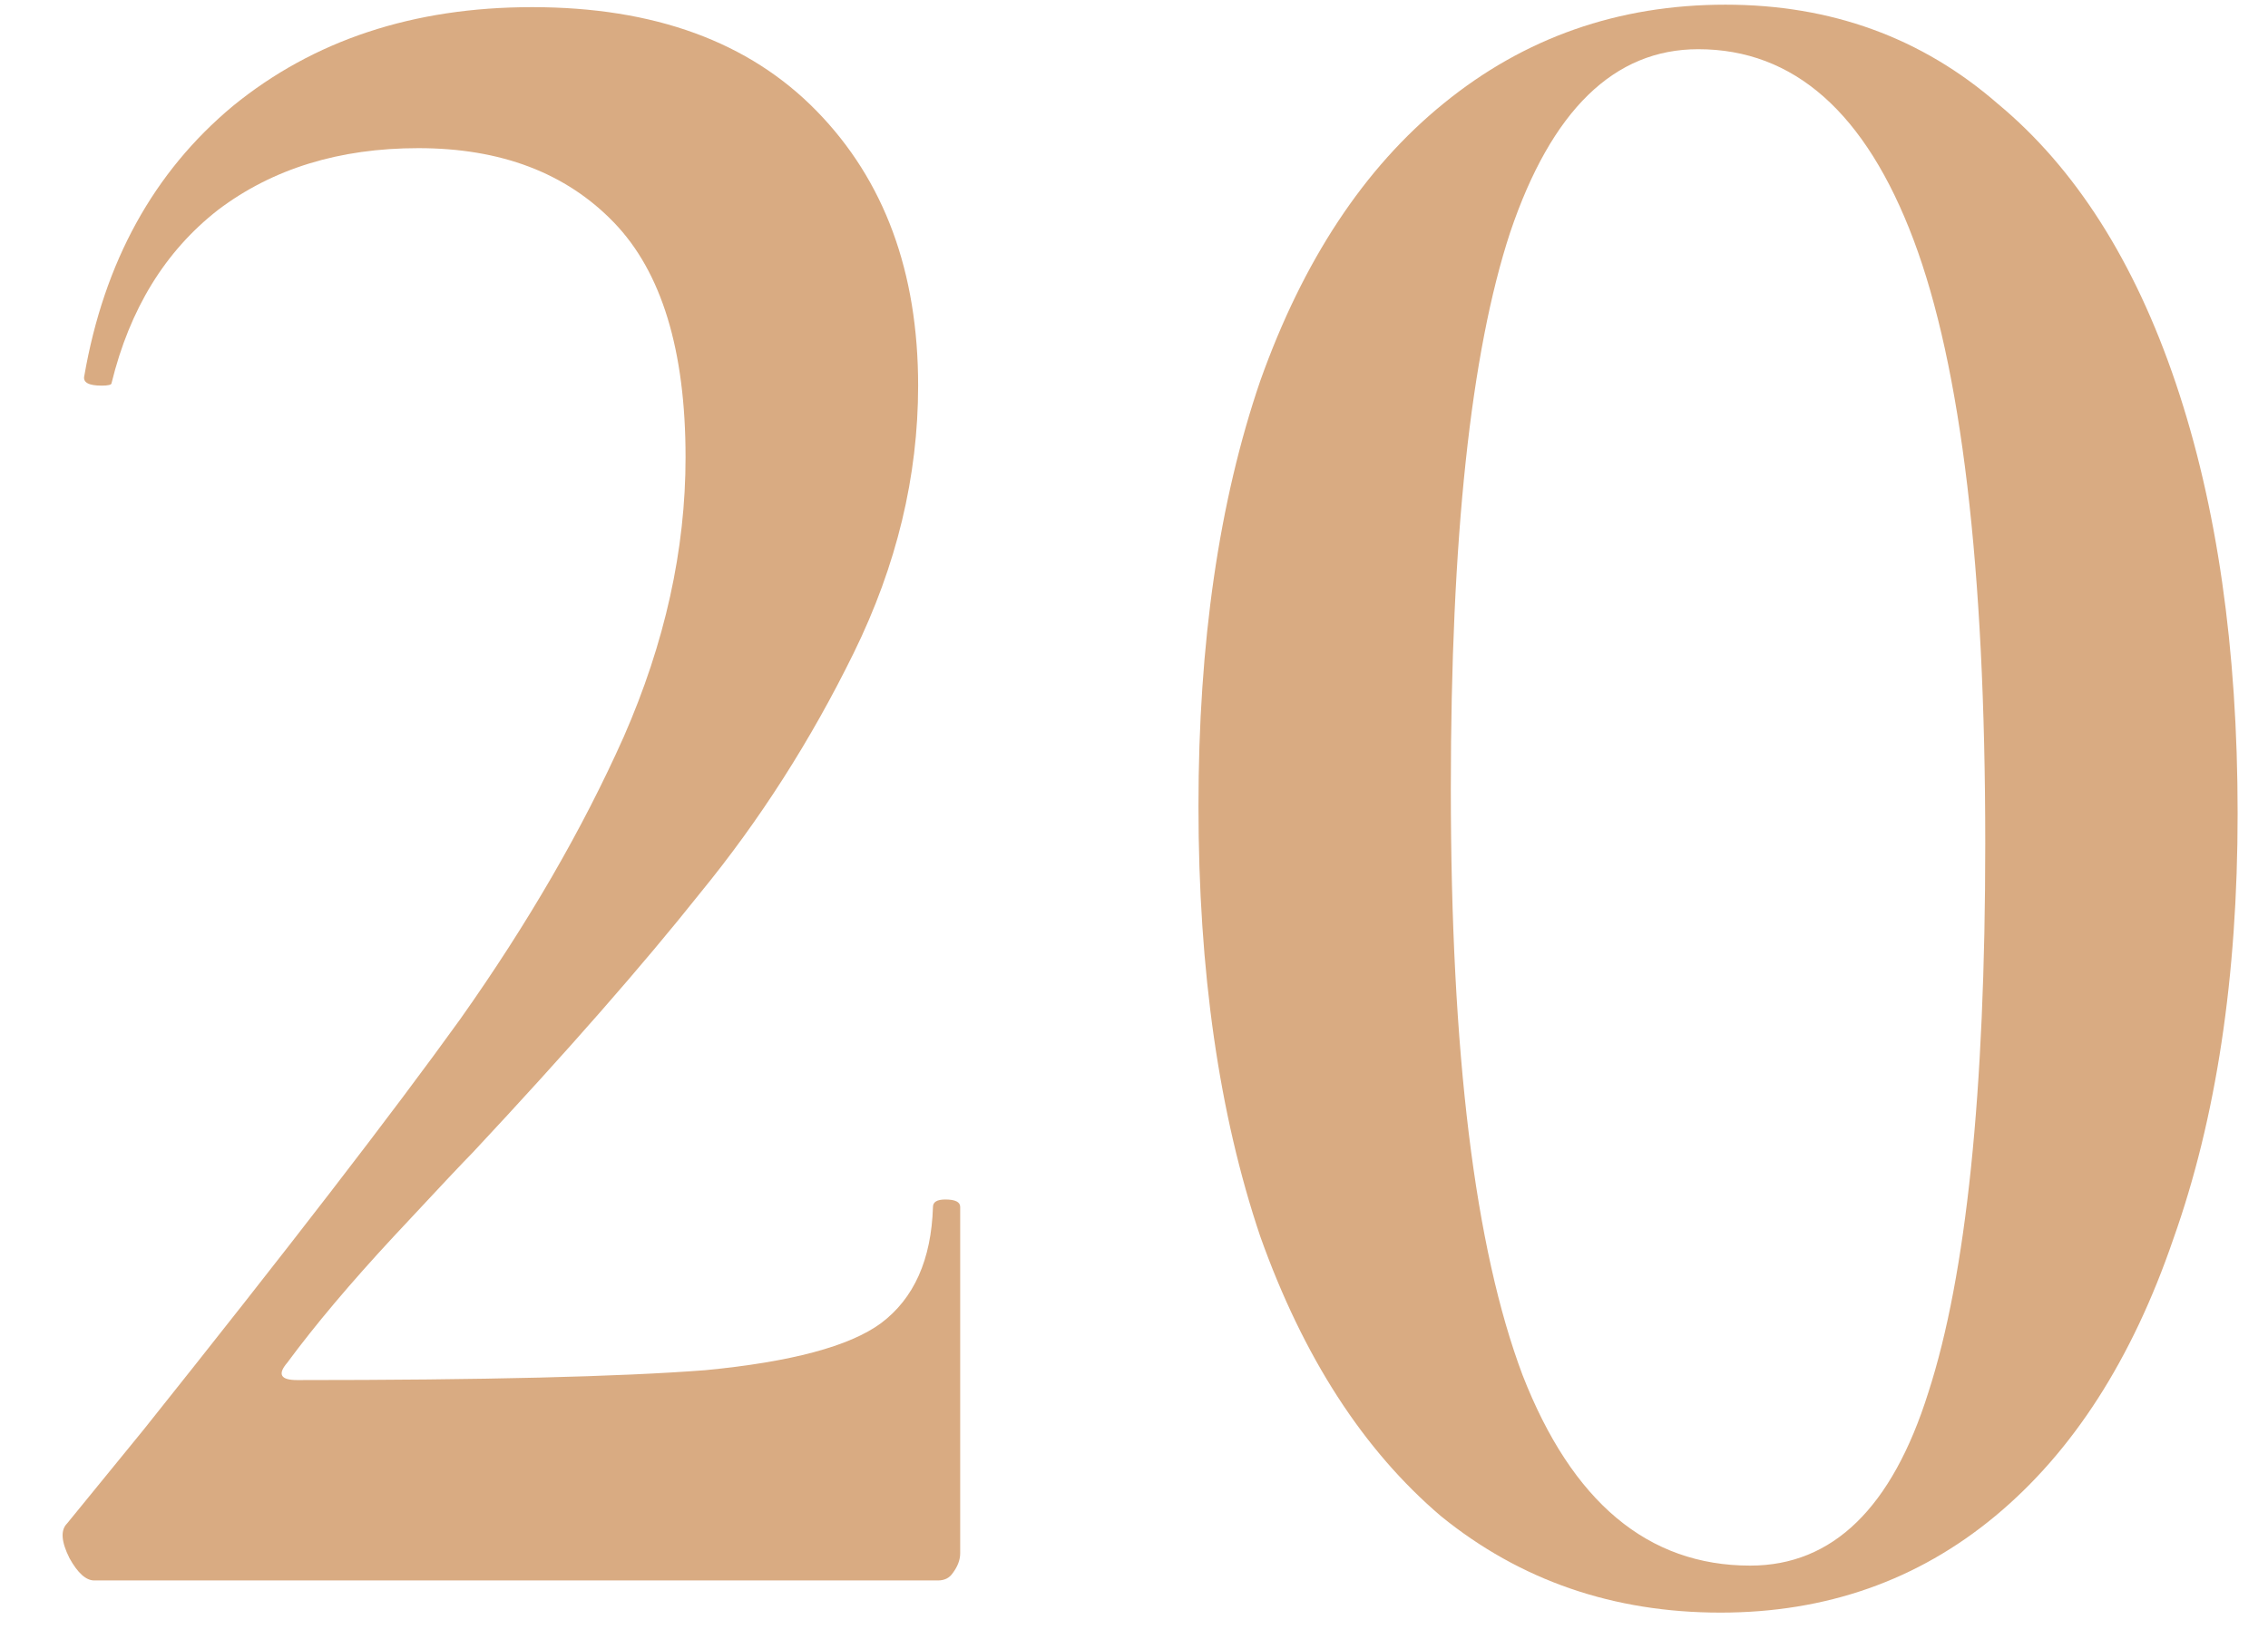 <?xml version="1.0" encoding="UTF-8"?> <svg xmlns="http://www.w3.org/2000/svg" width="33" height="24" viewBox="0 0 33 24" fill="none"> <path d="M1.371 23C1.251 23 1.131 22.892 1.011 22.676C0.891 22.436 0.879 22.268 0.975 22.172L2.091 20.804C4.179 18.188 5.715 16.196 6.699 14.828C7.683 13.436 8.475 12.068 9.075 10.724C9.675 9.356 9.975 8 9.975 6.656C9.975 5.096 9.627 3.956 8.931 3.236C8.235 2.516 7.287 2.156 6.087 2.156C4.935 2.156 3.963 2.456 3.171 3.056C2.403 3.656 1.887 4.496 1.623 5.576C1.623 5.6 1.575 5.612 1.479 5.612C1.287 5.612 1.203 5.564 1.227 5.468C1.515 3.812 2.235 2.504 3.387 1.544C4.563 0.584 6.015 0.104 7.743 0.104C9.519 0.104 10.899 0.608 11.883 1.616C12.867 2.624 13.359 3.956 13.359 5.612C13.359 6.932 13.047 8.228 12.423 9.5C11.799 10.772 11.055 11.936 10.191 12.992C9.351 14.048 8.247 15.308 6.879 16.772C6.759 16.892 6.375 17.3 5.727 17.996C5.103 18.668 4.587 19.28 4.179 19.832C4.035 20 4.083 20.084 4.323 20.084C7.035 20.084 9.015 20.036 10.263 19.94C11.511 19.82 12.363 19.592 12.819 19.256C13.299 18.896 13.551 18.332 13.575 17.564C13.575 17.492 13.635 17.456 13.755 17.456C13.899 17.456 13.971 17.492 13.971 17.564V22.604C13.971 22.7 13.935 22.796 13.863 22.892C13.815 22.964 13.743 23 13.647 23H1.371Z" fill="#D9AB82"></path> <path d="M25.034 23.468C23.474 23.468 22.118 23 20.966 22.064C19.838 21.104 18.962 19.748 18.338 17.996C17.738 16.22 17.438 14.132 17.438 11.732C17.438 9.356 17.738 7.292 18.338 5.54C18.962 3.788 19.85 2.444 21.002 1.508C22.178 0.548 23.546 0.068 25.106 0.068C26.642 0.068 27.962 0.548 29.066 1.508C30.194 2.444 31.058 3.8 31.658 5.576C32.258 7.352 32.558 9.44 32.558 11.84C32.558 14.216 32.246 16.28 31.622 18.032C31.022 19.784 30.158 21.128 29.03 22.064C27.902 23 26.57 23.468 25.034 23.468ZM25.466 22.784C26.666 22.784 27.53 21.944 28.058 20.264C28.61 18.56 28.886 15.896 28.886 12.272C28.886 8.264 28.538 5.336 27.842 3.488C27.146 1.64 26.102 0.716 24.71 0.716C23.486 0.716 22.574 1.604 21.974 3.38C21.398 5.132 21.11 7.832 21.11 11.48C21.11 15.32 21.458 18.164 22.154 20.012C22.874 21.86 23.978 22.784 25.466 22.784Z" fill="#D9AB82"></path> </svg> 